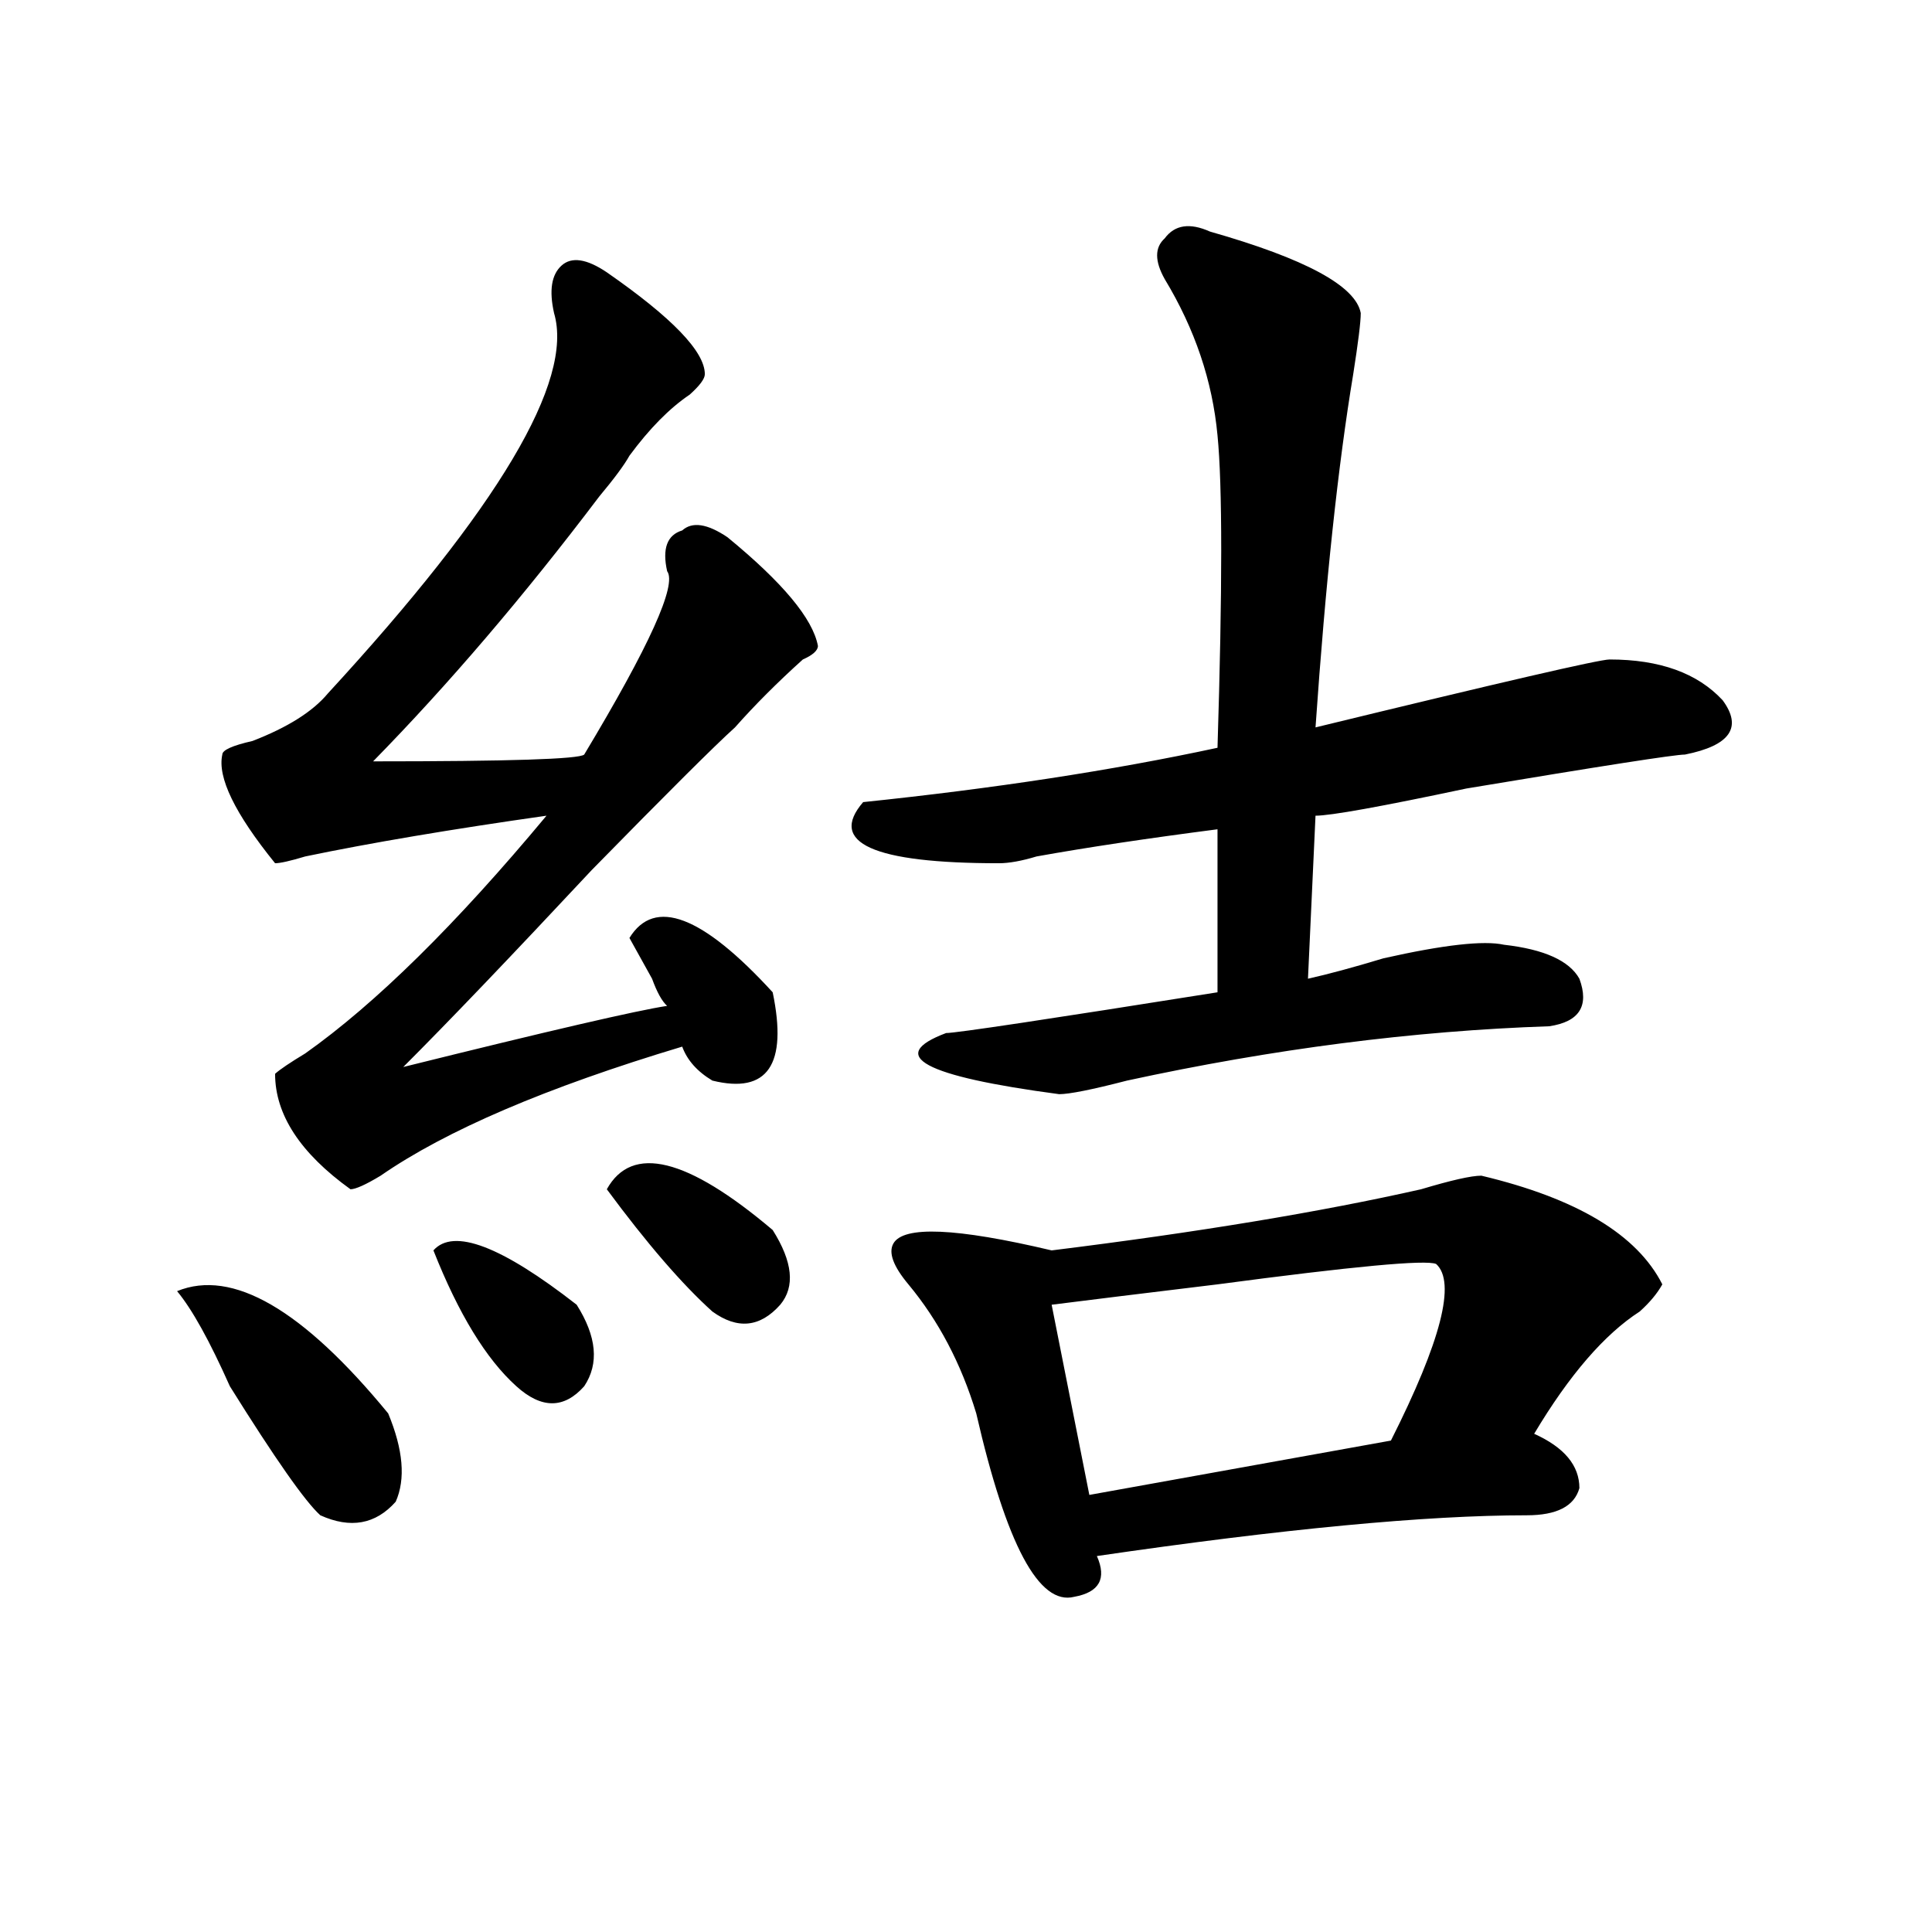 <?xml version="1.0" encoding="utf-8"?>
<!-- Generator: Adobe Illustrator 16.0.0, SVG Export Plug-In . SVG Version: 6.00 Build 0)  -->
<!DOCTYPE svg PUBLIC "-//W3C//DTD SVG 1.1//EN" "http://www.w3.org/Graphics/SVG/1.1/DTD/svg11.dtd">
<svg version="1.1" id="图层_1" xmlns="http://www.w3.org/2000/svg" xmlns:xlink="http://www.w3.org/1999/xlink" x="0px" y="0px"
	 width="1000px" height="1000px" viewBox="0 0 1000 1000" enable-background="new 0 0 1000 1000" xml:space="preserve">
<path d="M91.656,668.297c28.597-11.7,64.999,9.394,109.266,63.281c7.805,18.786,9.085,34.003,3.902,45.703
	c-10.427,11.755-23.414,14.063-39.023,7.031c-7.805-7.031-23.414-29.278-46.828-66.797
	C108.546,694.114,99.461,677.69,91.656,668.297z M314.09,140.953c33.78,23.456,50.73,41.034,50.73,52.734
	c0,2.362-2.622,5.878-7.805,10.547c-10.427,7.031-20.853,17.578-31.219,31.641c-2.622,4.724-7.805,11.755-15.609,21.094
	c-39.023,51.581-78.047,97.284-117.07,137.109c70.242,0,106.644-1.153,109.266-3.516c33.78-56.25,48.108-87.891,42.926-94.922
	c-2.622-11.7,0-18.731,7.805-21.094c5.183-4.669,12.987-3.516,23.414,3.516c28.597,23.456,44.206,42.188,46.828,56.25
	c0,2.362-2.622,4.724-7.805,7.031c-13.048,11.755-24.755,23.456-35.121,35.156c-10.427,9.394-35.121,34.003-74.145,73.828
	c-41.646,44.55-74.145,78.552-97.559,101.953c75.425-18.731,120.973-29.278,136.582-31.641c-2.622-2.308-5.243-7.031-7.805-14.063
	c-2.622-4.669-6.524-11.7-11.707-21.094c12.987-21.094,37.683-11.7,74.145,28.125c7.805,37.519-2.622,52.734-31.219,45.703
	c-7.805-4.669-13.048-10.547-15.609-17.578C282.871,562.828,230.8,585.13,197.02,608.531c-7.805,4.724-13.048,7.031-15.609,7.031
	c-26.036-18.731-39.023-38.672-39.023-59.766c2.562-2.308,7.805-5.823,15.609-10.547c36.401-25.763,78.047-66.797,124.875-123.047
	c-49.45,7.031-91.095,14.063-124.875,21.094c-7.805,2.362-13.048,3.516-15.609,3.516c-20.853-25.763-29.938-44.495-27.316-56.25
	c0-2.308,5.183-4.669,15.609-7.031c18.171-7.031,31.219-15.216,39.023-24.609c88.413-96.075,127.437-161.719,117.07-196.875
	c-2.622-11.701-1.341-19.886,3.902-24.609C295.858,132.768,303.663,133.922,314.09,140.953z M224.336,647.203
	c10.366-11.7,35.121-2.308,74.145,28.125c10.366,16.425,11.707,30.487,3.902,42.188c-10.427,11.755-22.134,11.755-35.121,0
	C251.652,703.453,237.323,680.052,224.336,647.203z M314.09,615.563c12.987-23.401,41.585-16.37,85.852,21.094
	c10.366,16.425,11.707,29.333,3.902,38.672c-10.427,11.755-22.134,12.909-35.121,3.516
	C353.113,664.781,334.882,643.688,314.09,615.563z M626.277,119.859c49.39,14.063,75.425,28.125,78.047,42.188
	c0,4.724-1.341,15.271-3.902,31.641c-7.805,46.911-14.329,107.831-19.512,182.813c96.218-23.401,146.948-35.156,152.191-35.156
	c25.976,0,45.487,7.031,58.535,21.094c10.366,14.063,3.902,23.456-19.512,28.125c-5.243,0-42.926,5.878-113.168,17.578
	c-44.267,9.394-70.242,14.063-78.047,14.063l-3.902,84.375c10.366-2.308,23.414-5.823,39.023-10.547
	c31.219-7.031,52.011-9.339,62.438-7.031c20.792,2.362,33.78,8.239,39.023,17.578c5.183,14.063,0,22.302-15.609,24.609
	c-70.242,2.362-143.106,11.755-218.531,28.125c-18.231,4.724-29.938,7.031-35.121,7.031c-70.242-9.339-89.754-19.886-58.535-31.641
	c5.183,0,52.011-7.031,140.484-21.094v-84.375c-36.462,4.724-67.681,9.394-93.656,14.063c-7.805,2.362-14.329,3.516-19.512,3.516
	c-65.06,0-88.474-10.547-70.242-31.641c67.62-7.031,128.777-16.37,183.41-28.125c2.562-82.013,2.562-135.901,0-161.719
	c-2.622-28.125-11.707-55.042-27.316-80.859c-5.243-9.339-5.243-16.37,0-21.094C608.046,116.344,615.851,115.19,626.277,119.859z
	 M766.762,608.531c49.39,11.755,80.608,30.487,93.656,56.25c-2.622,4.724-6.524,9.394-11.707,14.063
	c-18.231,11.755-36.462,32.849-54.633,63.281c15.609,7.031,23.414,16.425,23.414,28.125c-2.622,9.394-11.707,14.063-27.316,14.063
	c-52.071,0-126.216,7.031-222.434,21.094c5.183,11.7,1.28,18.731-11.707,21.094c-18.231,4.669-35.121-26.917-50.73-94.922
	c-7.805-25.763-19.512-48.011-35.121-66.797c-7.805-9.339-10.427-16.37-7.805-21.094c5.183-9.339,32.499-8.185,81.949,3.516
	c75.425-9.339,139.144-19.886,191.215-31.641C751.152,610.894,761.519,608.531,766.762,608.531z M743.348,654.234
	c-5.243-2.308-42.926,1.208-113.168,10.547c-39.023,4.724-67.681,8.239-85.852,10.547l19.512,98.438l156.094-28.125
	C745.909,694.114,753.714,663.628,743.348,654.234z"/>
</svg>
